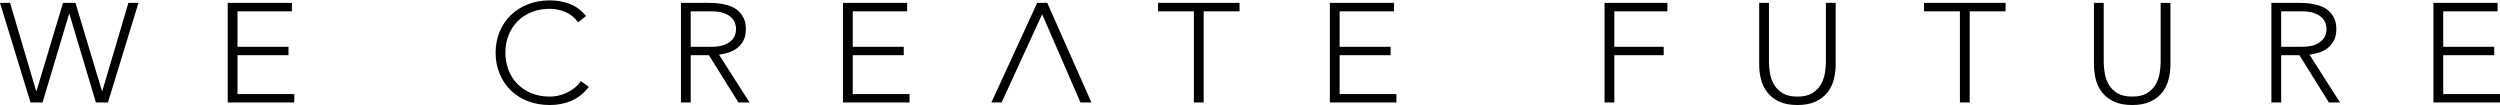<?xml version="1.0" encoding="UTF-8"?>
<svg width="4677px" height="197px" viewBox="3331 4110 4677 197" xmlns="http://www.w3.org/2000/svg" xmlns:xlink="http://www.w3.org/1999/xlink" version="1.1">
 <!-- Generated by Pixelmator Pro 1.4 -->
 <path id="path" d="M7883.469 4115.417 L8003.562 4115.417 8003.562 4131.207 7901.774 4131.207 7901.774 4197.525 7997.183 4197.525 7997.183 4213.315 7901.774 4213.315 7901.774 4285.949 8008 4285.949 8008 4301.739 7883.469 4301.739 Z M7598.627 4197.525 L7637.457 4197.525 C7647.072 4197.525 7654.884 4196.385 7660.893 4194.104 7666.902 4191.823 7671.571 4189.016 7674.899 4185.682 7678.228 4182.349 7680.493 4178.753 7681.694 4174.893 7682.896 4171.033 7683.497 4167.524 7683.497 4164.366 7683.497 4161.208 7682.896 4157.699 7681.694 4153.839 7680.493 4149.98 7678.228 4146.383 7674.899 4143.049 7671.571 4139.716 7666.902 4136.909 7660.893 4134.628 7654.884 4132.347 7647.072 4131.207 7637.457 4131.207 L7598.627 4131.207 Z M7580.322 4115.417 L7631.91 4115.417 C7634.498 4115.417 7638.011 4115.505 7642.449 4115.68 7646.887 4115.856 7651.694 4116.382 7656.871 4117.259 7662.049 4118.136 7667.318 4119.54 7672.681 4121.47 7678.043 4123.4 7682.85 4126.207 7687.103 4129.891 7691.356 4133.576 7694.869 4138.225 7697.642 4143.839 7700.416 4149.453 7701.803 4156.296 7701.803 4164.366 7701.803 4173.314 7700.185 4180.682 7696.949 4186.472 7693.713 4192.262 7689.645 4196.955 7684.745 4200.552 7679.845 4204.148 7674.437 4206.823 7668.52 4208.578 7662.603 4210.333 7656.964 4211.56 7651.602 4212.262 L7708.736 4301.739 7687.935 4301.739 7632.742 4213.315 7598.627 4213.315 7598.627 4301.739 7580.322 4301.739 Z M7391.445 4230.421 C7391.445 4240.421 7390.243 4249.983 7387.839 4259.106 7385.435 4268.229 7381.414 4276.3 7375.774 4283.317 7370.135 4290.335 7362.739 4295.949 7353.586 4300.16 7344.433 4304.371 7333.201 4306.476 7319.888 4306.476 7306.575 4306.476 7295.342 4304.371 7286.189 4300.16 7277.037 4295.949 7269.641 4290.335 7264.001 4283.317 7258.362 4276.3 7254.34 4268.229 7251.936 4259.106 7249.532 4249.983 7248.331 4240.421 7248.331 4230.421 L7248.331 4115.417 7266.636 4115.417 7266.636 4225.947 C7266.636 4232.614 7267.283 4239.719 7268.578 4247.264 7269.872 4254.808 7272.414 4261.825 7276.205 4268.317 7279.995 4274.808 7285.357 4280.159 7292.291 4284.37 7299.225 4288.581 7308.424 4290.686 7319.888 4290.686 7331.352 4290.686 7340.55 4288.581 7347.484 4284.37 7354.418 4280.159 7359.78 4274.808 7363.571 4268.317 7367.361 4261.825 7369.904 4254.808 7371.198 4247.264 7372.492 4239.719 7373.14 4232.614 7373.14 4225.947 L7373.14 4115.417 7391.445 4115.417 Z M6997.604 4131.207 L6930.484 4131.207 6930.484 4115.417 7083.028 4115.417 7083.028 4131.207 7015.909 4131.207 7015.909 4301.739 6997.604 4301.739 Z M6765.182 4230.421 C6765.182 4240.421 6763.98 4249.983 6761.577 4259.106 6759.173 4268.229 6755.151 4276.3 6749.512 4283.317 6743.872 4290.335 6736.476 4295.949 6727.323 4300.16 6718.171 4304.371 6706.938 4306.476 6693.625 4306.476 6680.312 4306.476 6669.079 4304.371 6659.927 4300.16 6650.774 4295.949 6643.378 4290.335 6637.739 4283.317 6632.099 4276.3 6628.077 4268.229 6625.674 4259.106 6623.27 4249.983 6622.068 4240.421 6622.068 4230.421 L6622.068 4115.417 6640.373 4115.417 6640.373 4225.947 C6640.373 4232.614 6641.021 4239.719 6642.315 4247.264 6643.609 4254.808 6646.151 4261.825 6649.942 4268.317 6653.733 4274.808 6659.095 4280.159 6666.029 4284.37 6672.962 4288.581 6682.161 4290.686 6693.625 4290.686 6705.089 4290.686 6714.288 4288.581 6721.222 4284.37 6728.156 4280.159 6733.518 4274.808 6737.308 4268.317 6741.099 4261.825 6743.641 4254.808 6744.935 4247.264 6746.23 4239.719 6746.877 4232.614 6746.877 4225.947 L6746.877 4115.417 6765.182 4115.417 Z M6332.789 4115.417 L6450.387 4115.417 6450.387 4131.207 6351.094 4131.207 6351.094 4197.525 6443.453 4197.525 6443.453 4213.315 6351.094 4213.315 6351.094 4301.739 6332.789 4301.739 Z M5818.854 4115.417 L5938.948 4115.417 5938.948 4131.207 5837.16 4131.207 5837.16 4197.525 5932.569 4197.525 5932.569 4213.315 5837.16 4213.315 5837.16 4285.949 5943.386 4285.949 5943.386 4301.739 5818.854 4301.739 Z M5564.522 4131.207 L5497.402 4131.207 5497.402 4115.417 5649.947 4115.417 5649.947 4131.207 5582.827 4131.207 5582.827 4301.739 5564.522 4301.739 Z M5271.359 4115.418 L5290.219 4115.418 5372.871 4301.739 5352.347 4301.739 5280.664 4136.602 5204.795 4301.739 5185.658 4301.739 Z M4908.028 4115.417 L5028.122 4115.417 5028.122 4131.207 4926.333 4131.207 4926.333 4197.525 5021.742 4197.525 5021.742 4213.315 4926.333 4213.315 4926.333 4285.949 5032.559 4285.949 5032.559 4301.739 4908.028 4301.739 Z M4623.187 4197.525 L4662.016 4197.525 C4671.631 4197.525 4679.443 4196.385 4685.452 4194.104 4691.462 4191.823 4696.13 4189.016 4699.459 4185.682 4702.787 4182.349 4705.052 4178.753 4706.254 4174.893 4707.456 4171.033 4708.057 4167.524 4708.057 4164.366 4708.057 4161.208 4707.456 4157.699 4706.254 4153.839 4705.052 4149.98 4702.787 4146.383 4699.459 4143.049 4696.13 4139.716 4691.462 4136.909 4685.452 4134.628 4679.443 4132.347 4671.631 4131.207 4662.016 4131.207 L4623.187 4131.207 Z M4604.881 4115.417 L4656.469 4115.417 C4659.057 4115.417 4662.571 4115.505 4667.008 4115.68 4671.446 4115.856 4676.253 4116.382 4681.431 4117.259 4686.608 4118.136 4691.877 4119.54 4697.24 4121.47 4702.602 4123.4 4707.409 4126.207 4711.662 4129.891 4715.915 4133.576 4719.428 4138.225 4722.201 4143.839 4724.975 4149.453 4726.362 4156.296 4726.362 4164.366 4726.362 4173.314 4724.744 4180.682 4721.508 4186.472 4718.272 4192.262 4714.205 4196.955 4709.305 4200.552 4704.405 4204.148 4698.996 4206.823 4693.079 4208.578 4687.163 4210.333 4681.523 4211.56 4676.161 4212.262 L4733.296 4301.739 4712.494 4301.739 4657.301 4213.315 4623.187 4213.315 4623.187 4301.739 4604.881 4301.739 Z M4432.645 4272.527 C4423.215 4284.633 4412.306 4293.318 4399.918 4298.581 4387.529 4303.844 4374.124 4306.476 4359.702 4306.476 4344.724 4306.476 4330.996 4304.064 4318.515 4299.239 4306.034 4294.414 4295.356 4287.66 4286.48 4278.975 4277.605 4270.29 4270.671 4259.939 4265.679 4247.921 4260.687 4235.903 4258.19 4222.789 4258.19 4208.578 4258.19 4194.367 4260.687 4181.297 4265.679 4169.366 4270.671 4157.436 4277.605 4147.129 4286.48 4138.444 4295.356 4129.76 4306.034 4122.961 4318.515 4118.049 4330.996 4113.136 4344.724 4110.68 4359.702 4110.68 4373.014 4110.68 4385.449 4112.917 4397.005 4117.391 4408.562 4121.865 4418.685 4129.365 4427.375 4139.891 L4412.399 4151.734 C4406.297 4142.962 4398.485 4136.558 4388.962 4132.523 4379.44 4128.488 4369.686 4126.47 4359.702 4126.47 4346.943 4126.47 4335.433 4128.575 4325.171 4132.786 4314.909 4136.997 4306.172 4142.786 4298.961 4150.155 4291.75 4157.524 4286.203 4166.208 4282.32 4176.208 4278.437 4186.209 4276.496 4196.999 4276.496 4208.578 4276.496 4220.157 4278.437 4230.947 4282.32 4240.948 4286.203 4250.948 4291.75 4259.632 4298.961 4267.001 4306.172 4274.37 4314.909 4280.159 4325.171 4284.37 4335.433 4288.581 4346.943 4290.686 4359.702 4290.686 4364.694 4290.686 4369.871 4290.116 4375.233 4288.975 4380.595 4287.835 4385.819 4286.081 4390.904 4283.712 4395.988 4281.344 4400.842 4278.361 4405.465 4274.764 4410.087 4271.168 4414.155 4266.826 4417.668 4261.738 Z M3757.014 4115.417 L3877.108 4115.417 3877.108 4131.207 3775.319 4131.207 3775.319 4197.525 3870.728 4197.525 3870.728 4213.315 3775.319 4213.315 3775.319 4285.949 3881.545 4285.949 3881.545 4301.739 3757.014 4301.739 Z M3331 4115.417 L3349.86 4115.417 3398.674 4280.422 3399.229 4280.422 3448.875 4115.417 3472.173 4115.417 3521.819 4280.422 3522.373 4280.422 3571.187 4115.417 3590.047 4115.417 3532.913 4301.739 3510.447 4301.739 3460.801 4135.944 3460.246 4135.944 3410.6 4301.739 3388.135 4301.739 Z" fill="#000000" fill-opacity="1" stroke="none"/>
</svg>
